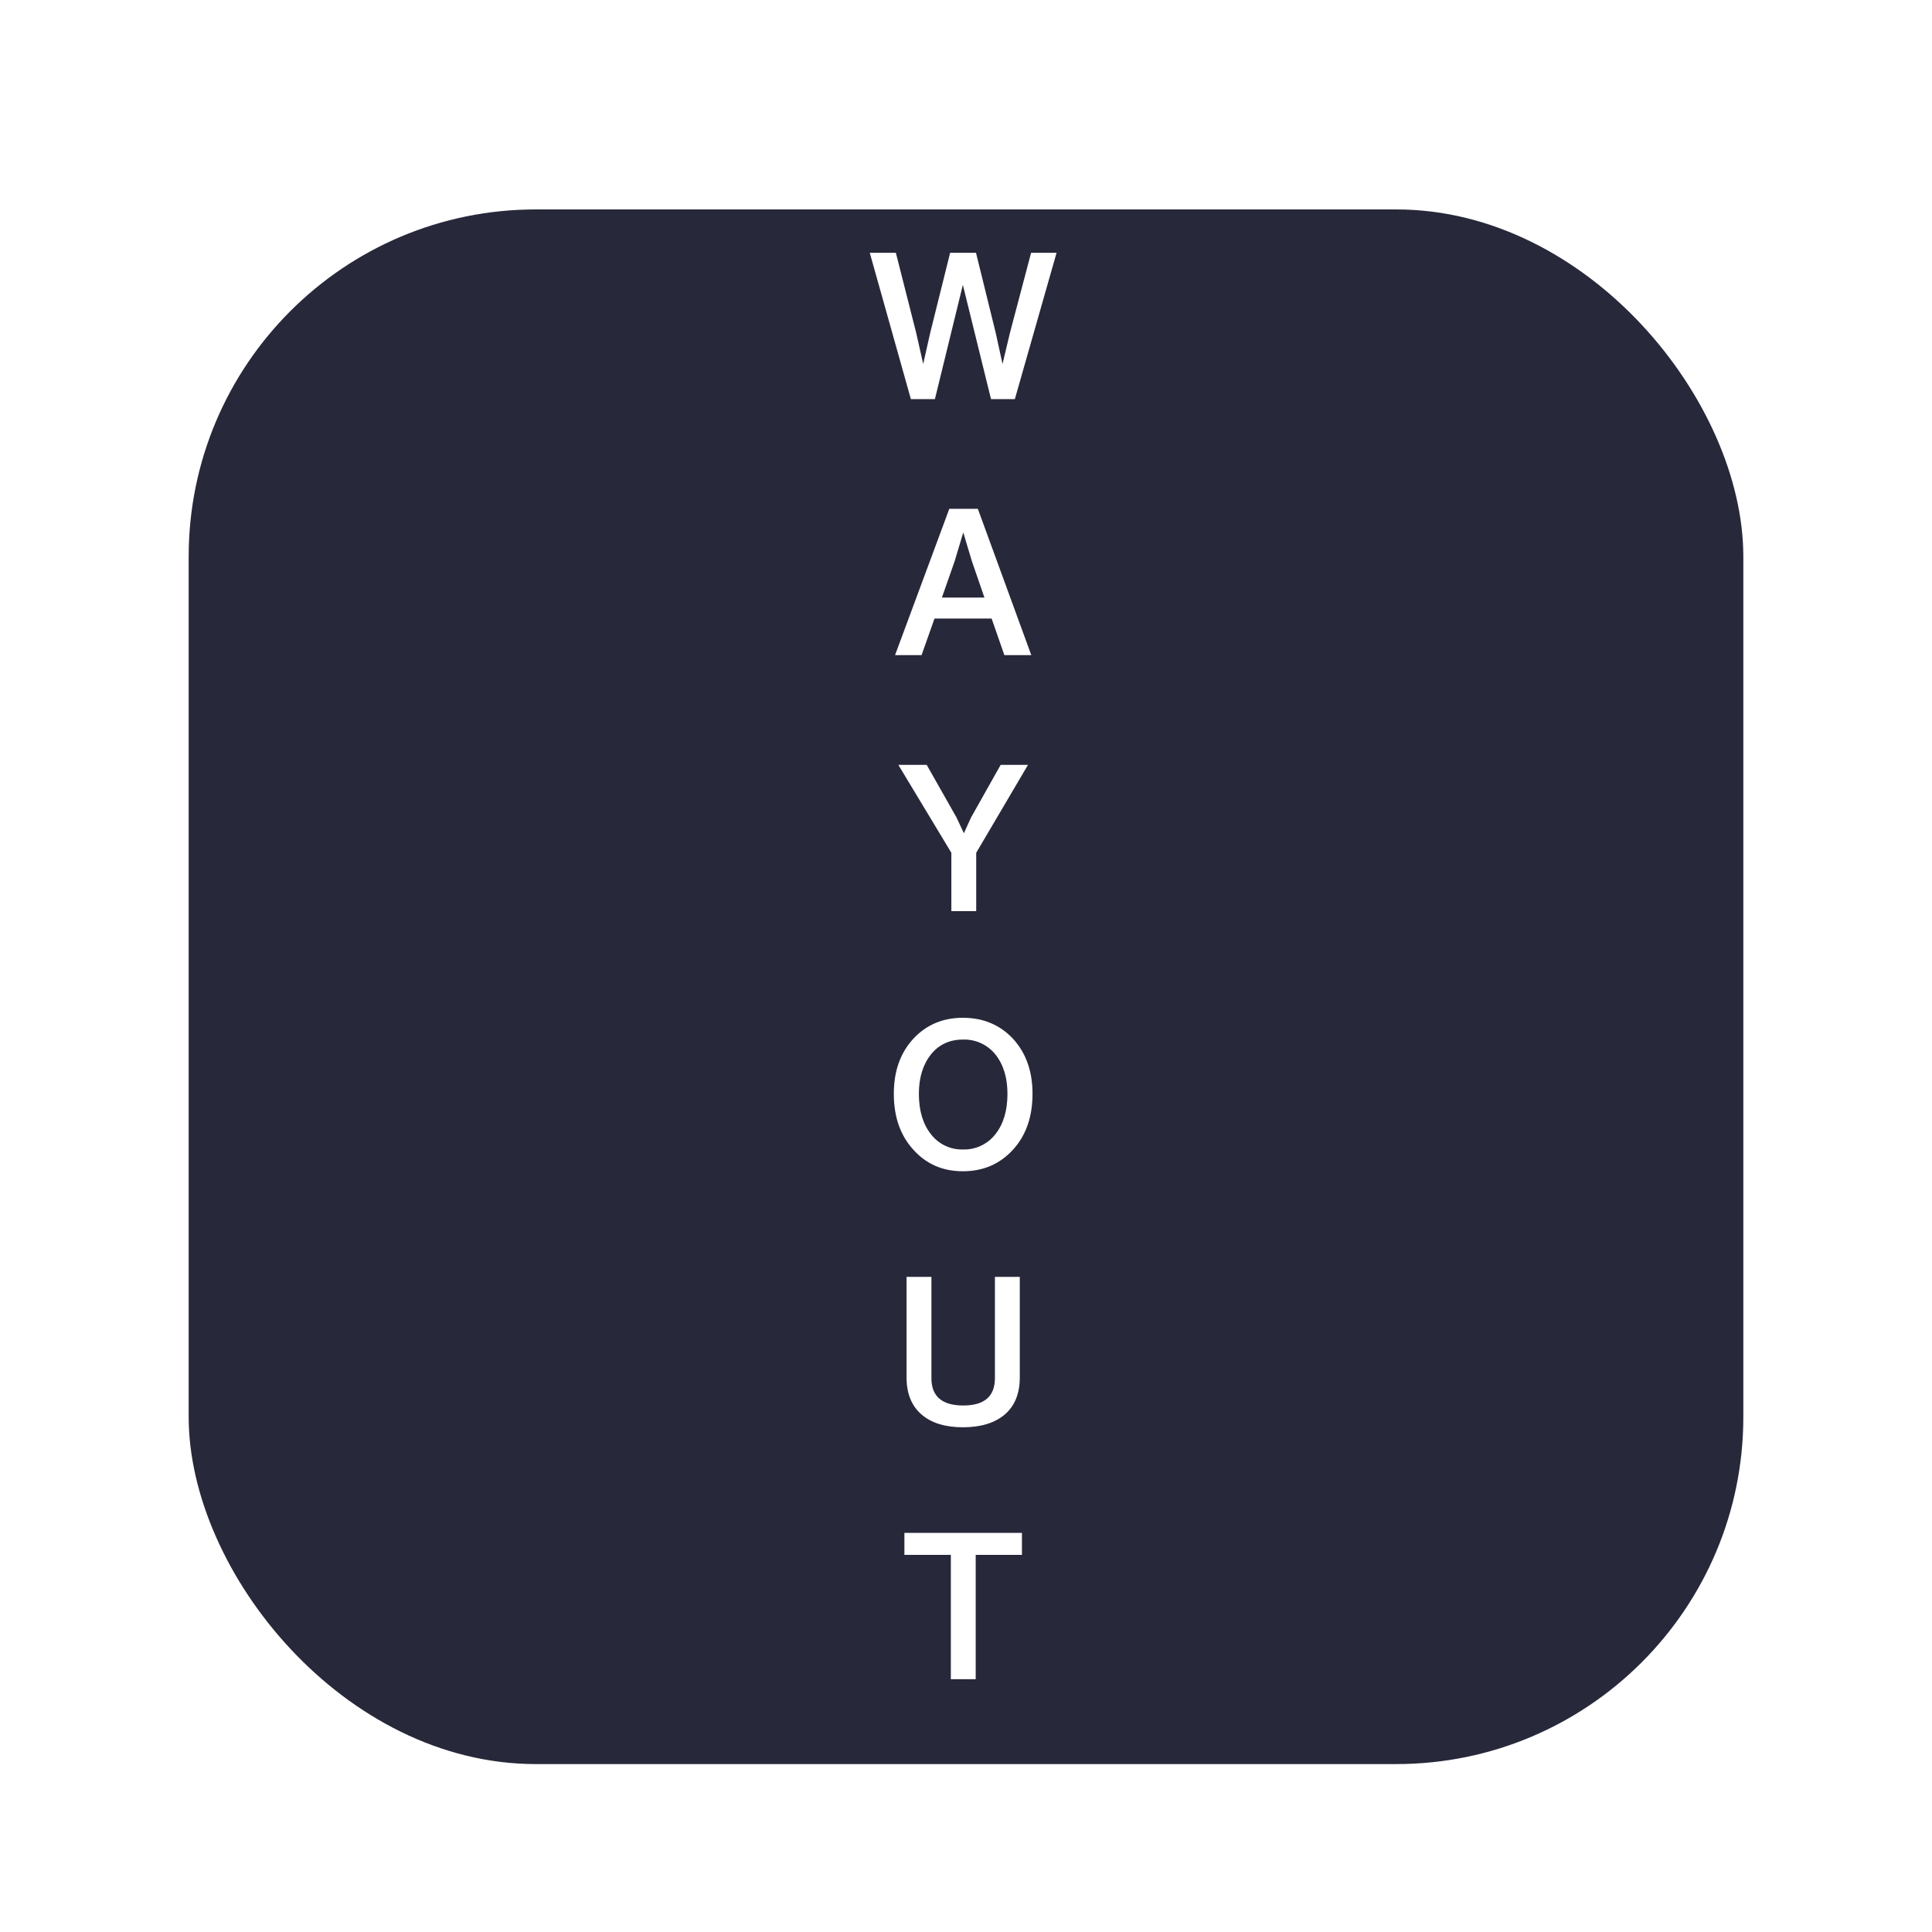 <svg width="1024" height="1024" viewBox="0 0 1024 1024" fill="none" xmlns="http://www.w3.org/2000/svg">
<g filter="url(#filter0_d_926_3429)">
<rect x="100" y="100" width="824" height="824" rx="184" fill="#27283A"/>
</g>
<g clip-path="url(#clip0_926_3429)">
<path d="M532.664 749.625C527.289 754.199 519.883 756.486 510.445 756.486C500.933 756.486 493.564 754.199 488.338 749.625C483.11 745.051 480.496 738.554 480.495 730.132V676.769H493.674V730.46C493.674 740.115 499.3 744.942 510.553 744.941C521.735 744.941 527.327 740.114 527.327 730.46V676.769H540.505V730.132C540.505 738.553 537.891 745.051 532.664 749.625ZM536.912 609.359C543.808 601.808 547.257 591.935 547.258 579.738C547.258 567.832 543.809 558.103 536.912 550.551C529.942 543.146 521.083 539.443 510.336 539.443C499.735 539.443 490.986 543.146 484.088 550.551C477.19 558.03 473.742 567.759 473.742 579.738C473.742 591.935 477.191 601.809 484.088 609.359C490.913 616.981 499.662 620.793 510.336 620.794C521.082 620.794 529.941 616.982 536.912 609.359ZM487.029 579.738C487.029 571.171 489.171 564.201 493.455 558.827C497.665 553.6 503.329 550.987 510.446 550.987C513.708 550.89 516.948 551.546 519.914 552.906C522.88 554.266 525.492 556.292 527.546 558.827C531.829 564.202 533.971 571.172 533.972 579.738C533.972 588.668 531.83 595.819 527.546 601.191C525.526 603.78 522.926 605.857 519.956 607.257C516.986 608.657 513.729 609.339 510.446 609.249C507.179 609.347 503.934 608.667 500.981 607.266C498.027 605.865 495.448 603.783 493.455 601.191C489.17 595.819 487.028 588.668 487.029 579.738V579.738ZM479.35 824.114H503.964V890H517.144V824.114H541.65V812.462H479.35V824.114ZM510.881 441.649L506.96 433.263L491.167 405.385H476.138L504.237 451.996V482.923H517.415V451.996L544.862 405.385H530.376L514.692 433.263L510.881 441.649ZM518.286 269.692H503.149L474.395 347.231H488.446L495.306 327.846H525.584L532.336 347.231H546.604L518.286 269.692ZM510.553 282.215L515.127 297.463L521.771 316.739H499.227L505.98 297.463L510.553 282.215ZM531.357 192.916L527.764 176.472L517.306 134H503.584L493.018 176.472L489.316 192.916L485.613 176.472L474.831 134H461L482.781 211.538H495.523L510.336 150.988L525.257 211.538H537.893L560 134H546.496L535.278 176.472L531.357 192.916Z" fill="white"/>
</g>
<defs>
<filter id="filter0_d_926_3429" x="78" y="89" width="868" height="868" filterUnits="userSpaceOnUse" color-interpolation-filters="sRGB">
<feFlood flood-opacity="0" result="BackgroundImageFix"/>
<feColorMatrix in="SourceAlpha" type="matrix" values="0 0 0 0 0 0 0 0 0 0 0 0 0 0 0 0 0 0 127 0" result="hardAlpha"/>
<feOffset dy="11"/>
<feGaussianBlur stdDeviation="11"/>
<feColorMatrix type="matrix" values="0 0 0 0 0 0 0 0 0 0 0 0 0 0 0 0 0 0 0.28 0"/>
<feBlend mode="normal" in2="BackgroundImageFix" result="effect1_dropShadow_926_3429"/>
<feBlend mode="normal" in="SourceGraphic" in2="effect1_dropShadow_926_3429" result="shape"/>
</filter>
<clipPath id="clip0_926_3429">
<rect width="99" height="756" fill="white" transform="translate(461 134)"/>
</clipPath>
</defs>
</svg>
